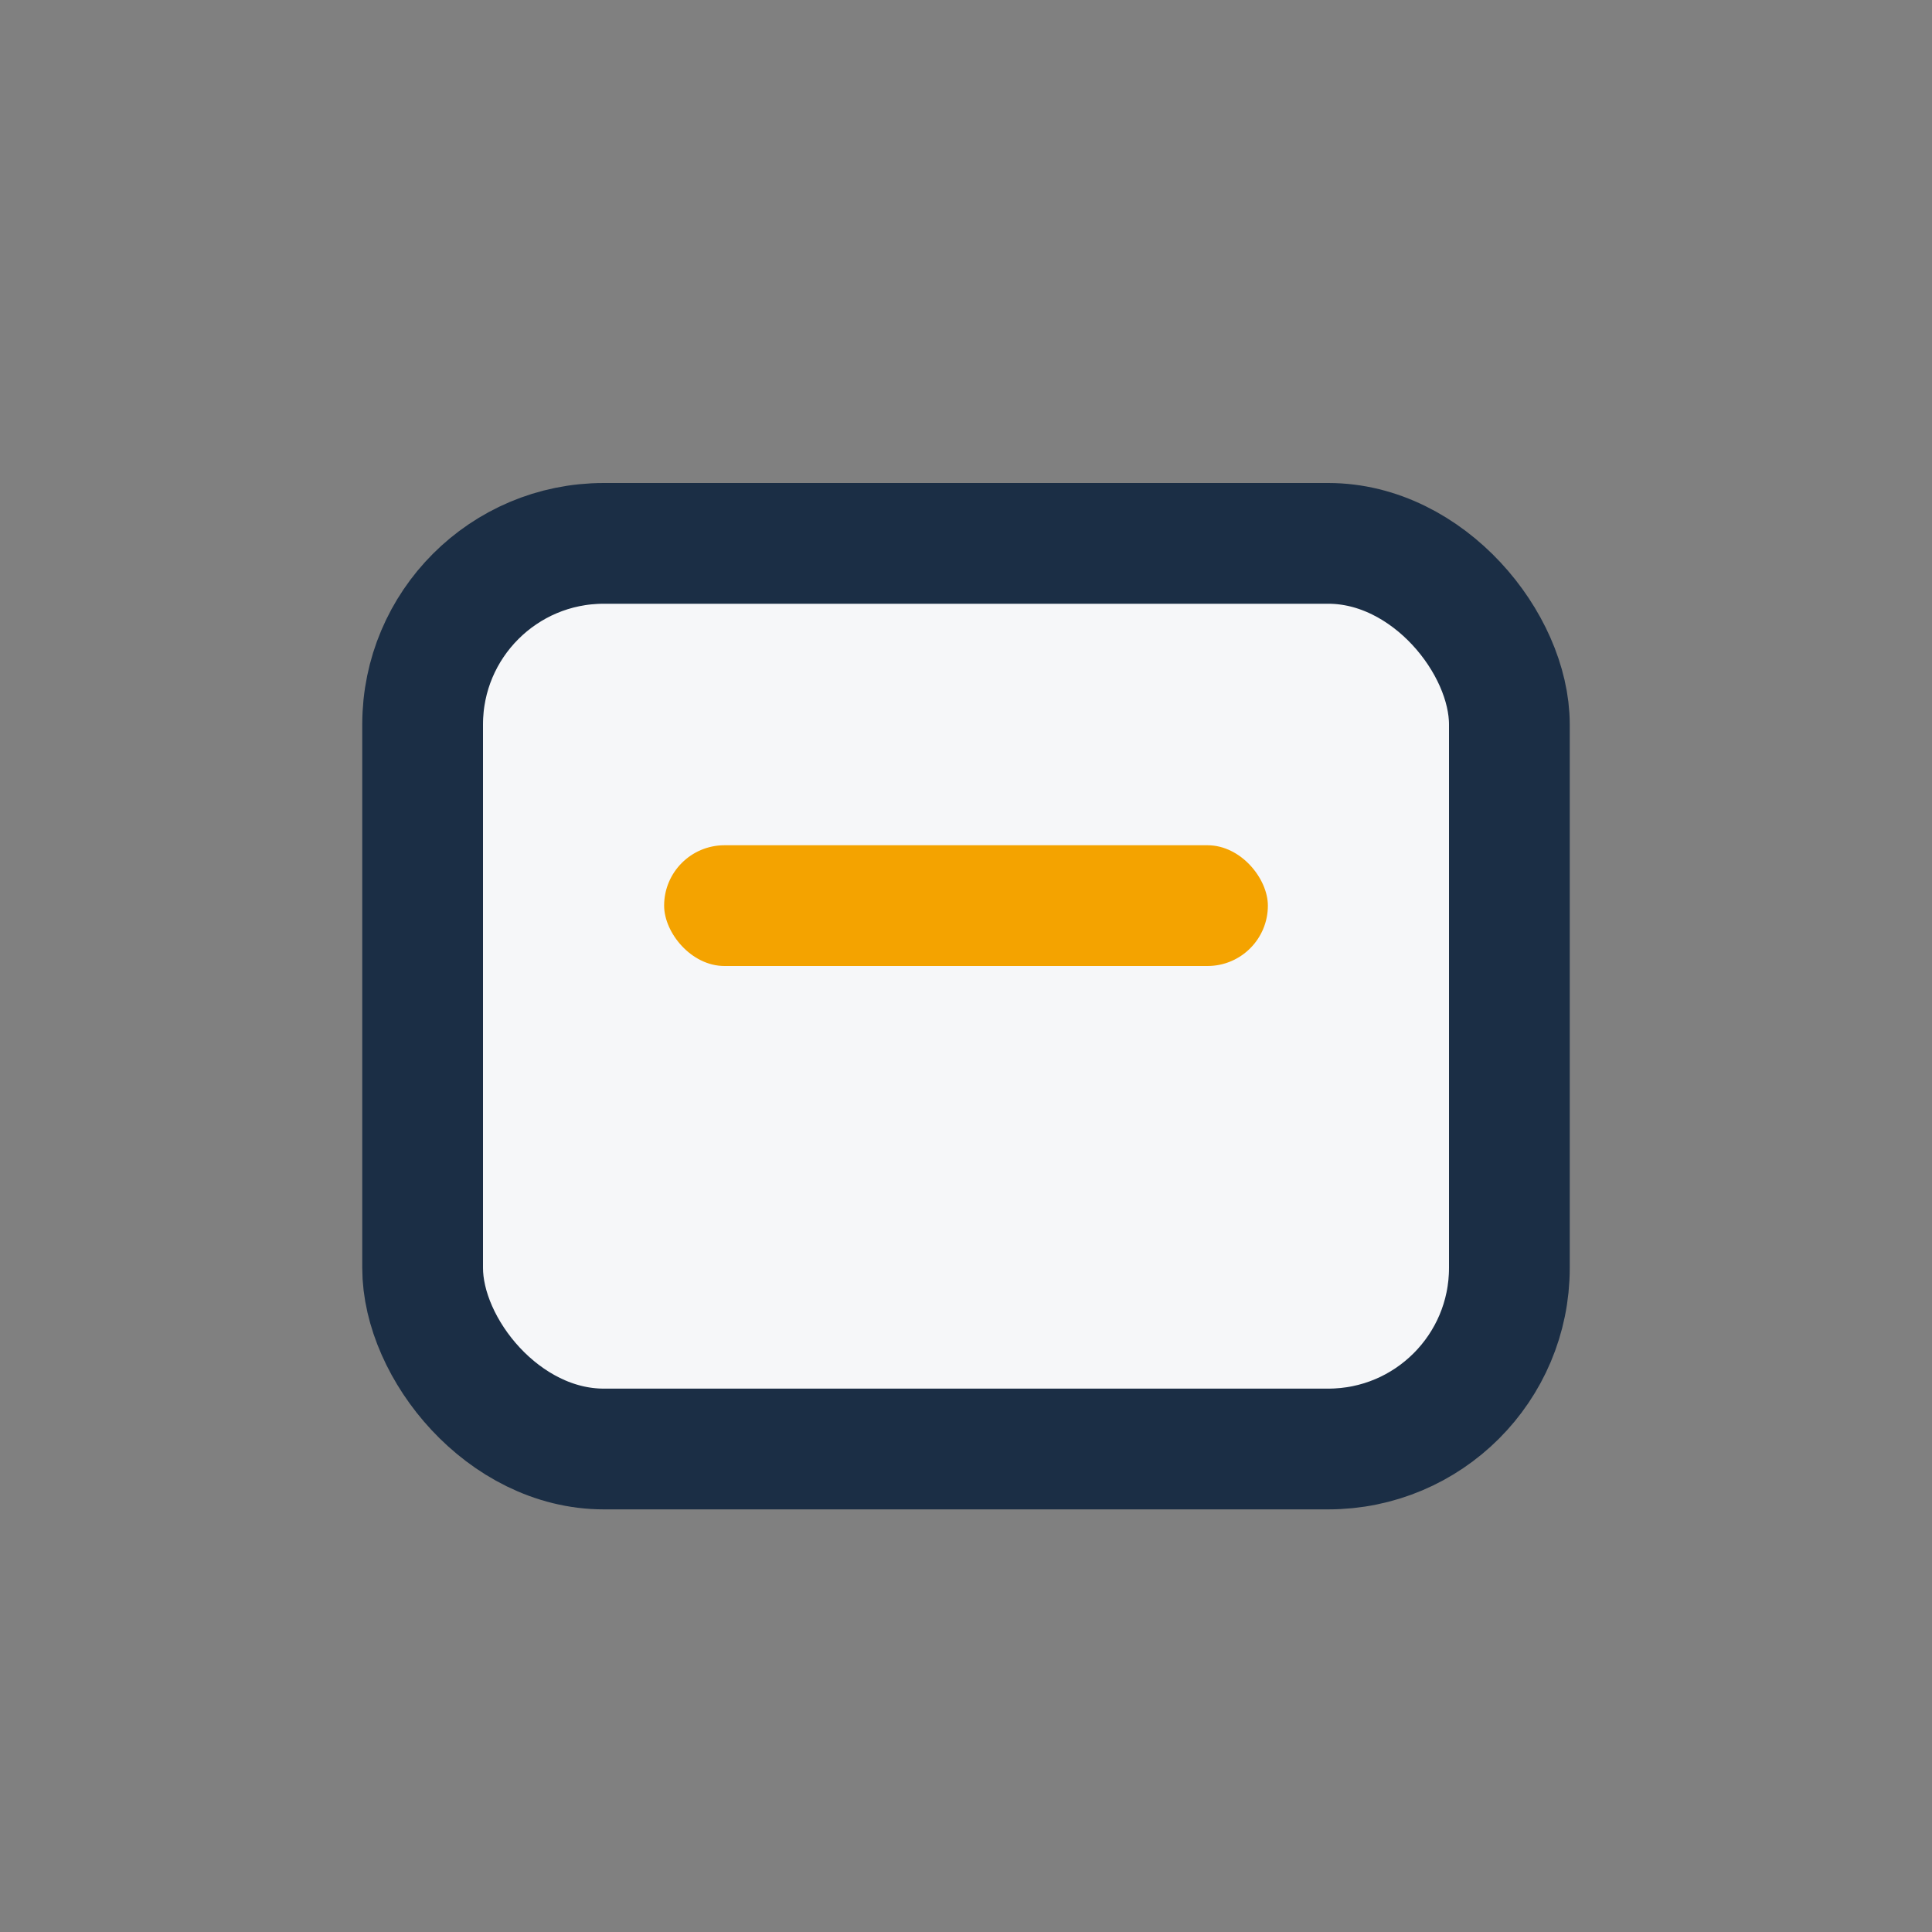 <?xml version="1.0" encoding="UTF-8"?>
<svg xmlns="http://www.w3.org/2000/svg" width="32" height="32" viewBox="0 0 32 32"><rect x="0" y="0" width="32" height="32" fill="#808080" stroke="none"/><rect x="7" y="9" width="18" height="15" rx="3" fill="#F6F7F9" stroke="#1B2E45" stroke-width="2"/><rect x="11" y="14" width="10" height="2" rx="1" fill="#F4A300"/></svg>